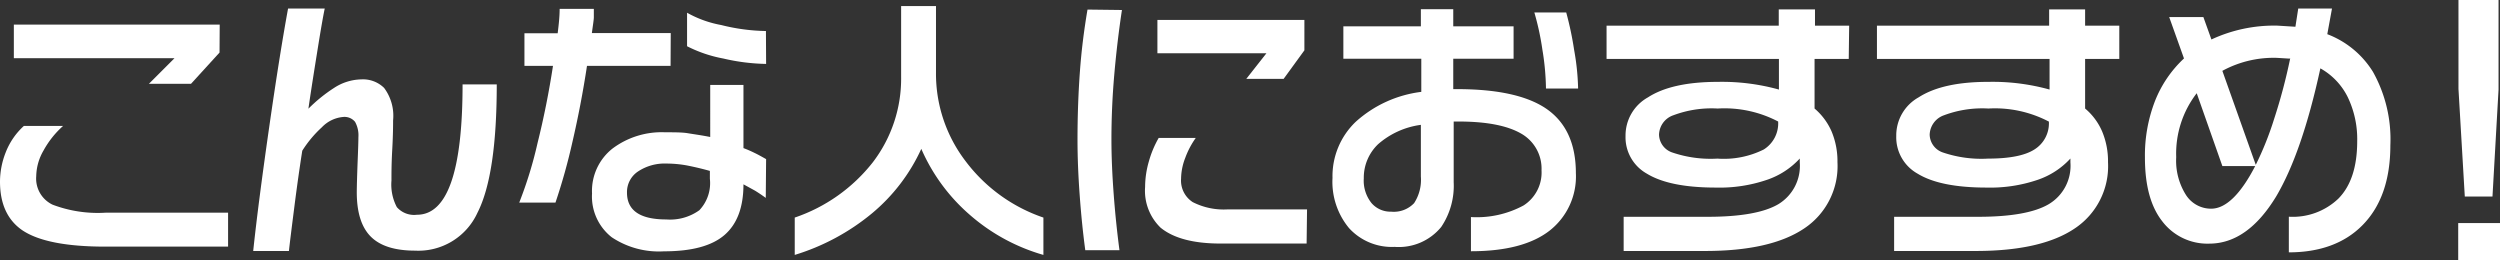 <svg xmlns="http://www.w3.org/2000/svg" viewBox="0 0 292.55 30.48"><rect x="0" y="0" width="292.55" height="30.48" fill="#333333" stroke="none"/><defs><style>.cls-1{fill:#fff;}</style></defs><g id="レイヤー_2" data-name="レイヤー 2"><g id="レイヤー_1-2" data-name="レイヤー 1"><path class="cls-1" d="M26.69,28.86H12.31q-6.84,0-9.69-1.91C.88,25.76,0,23.86,0,21.25A9.42,9.42,0,0,1,.68,17.8a8.18,8.18,0,0,1,2.11-3.06H7.38a10.8,10.8,0,0,0-2.29,2.88,6.16,6.16,0,0,0-.85,3,3.38,3.38,0,0,0,1.91,3.33,14.93,14.93,0,0,0,6.19.94H26.69Zm-1-22.71L22.35,9.81H17.42l3-3H1.62V2.88H25.71Z"/><path class="cls-1" d="M58.13,9.88q0,10.59-2.25,15a7.6,7.6,0,0,1-7.3,4.45c-2.37,0-4.11-.55-5.2-1.65s-1.63-2.83-1.63-5.18q0-.84.09-3.33c.07-1.67.1-2.7.1-3.11a3.25,3.25,0,0,0-.39-1.8,1.6,1.6,0,0,0-1.42-.57,3.9,3.9,0,0,0-2.46,1.2,13.35,13.35,0,0,0-2.3,2.75c-.28,1.8-.59,3.94-.91,6.45s-.54,4.26-.65,5.28H29.63c.41-3.87,1.05-8.78,1.91-14.76S33.13,4.15,33.71,1H38c-.18.84-.46,2.45-.84,4.82s-.75,4.68-1.07,6.9a17.93,17.93,0,0,1,3-2.43,6,6,0,0,1,3.2-1,3.52,3.52,0,0,1,2.66,1A5.45,5.45,0,0,1,46,14.09c0,.49,0,1.64-.1,3.43s-.09,3-.09,3.6a5.64,5.64,0,0,0,.63,3.12,2.68,2.68,0,0,0,2.35.89q5.34,0,5.34-15.25Z"/><path class="cls-1" d="M78.47,7.71H68.69Q68,12.24,67,16.55a69.74,69.74,0,0,1-2,7.16H60.76a47.54,47.54,0,0,0,2.15-7c.75-3,1.34-6,1.8-9H61.37V3.89h3.89c.06-.5.12-1,.16-1.46s.07-.94.07-1.39h4q0,.65,0,1c0,.25-.1.86-.23,1.83h9.23ZM89.61,23.16c-.45-.33-.87-.61-1.26-.85L87,21.57c0,2.68-.74,4.65-2.22,5.93s-3.84,1.91-7.08,1.91a9.94,9.94,0,0,1-6.12-1.65,6.06,6.06,0,0,1-2.3-5.12,6.31,6.31,0,0,1,2.4-5.26,9.59,9.59,0,0,1,6.15-1.9c1.08,0,2,0,2.66.11s1.56.23,2.62.44V9.94H87v7.39a14.09,14.09,0,0,1,1.33.58c.28.13.72.37,1.32.71Zm-6.54-2.24V20c-.93-.26-1.82-.47-2.69-.64A13.31,13.31,0,0,0,78,19.14a5.63,5.63,0,0,0-3.33.92,2.89,2.89,0,0,0-1.3,2.48c0,2.1,1.54,3.14,4.6,3.14a5.88,5.88,0,0,0,3.87-1.08A4.62,4.62,0,0,0,83.07,20.92ZM89.65,7.48a23.59,23.59,0,0,1-5-.63,15.54,15.54,0,0,1-4.25-1.44V1.49a12.84,12.84,0,0,0,4,1.44,22.81,22.81,0,0,0,5.23.7Z"/><path class="cls-1" d="M122.1,25.46v4.37a22.44,22.44,0,0,1-8.59-4.67,21.65,21.65,0,0,1-5.7-7.74A21.31,21.31,0,0,1,102,25a26.09,26.09,0,0,1-9,4.83V25.46A19.62,19.62,0,0,0,102.13,19,16.1,16.1,0,0,0,105.45,9V.71h4.08V8.49A16.82,16.82,0,0,0,113,18.87,19.09,19.09,0,0,0,122.1,25.46Z"/><path class="cls-1" d="M131.29,1.17c-.36,2.37-.66,4.87-.89,7.48s-.34,5.17-.34,7.67c0,1.95.09,4.06.26,6.35s.4,4.49.68,6.61h-4c-.26-1.92-.48-4.05-.65-6.37s-.26-4.49-.26-6.52c0-2.87.1-5.52.28-8s.48-4.86.89-7.27ZM152.9,28.5H142.82q-4.73,0-7-1.85A6,6,0,0,1,134,21.89a10.87,10.87,0,0,1,.44-3,12,12,0,0,1,1.15-2.75h4.34a9.74,9.74,0,0,0-1.23,2.33,6.87,6.87,0,0,0-.49,2.43,3,3,0,0,0,1.36,2.75,8,8,0,0,0,4.15.85h9.23Zm-.26-22.61-2.43,3.34h-4.37l2.36-3H135.44V2.33h17.2Z"/><path class="cls-1" d="M184.41,20.27A8.05,8.05,0,0,1,181.32,27q-3.1,2.4-9.19,2.4v-4a11.51,11.51,0,0,0,6.16-1.36,4.57,4.57,0,0,0,2.1-4.11A4.71,4.71,0,0,0,178,15.63q-2.44-1.41-7.34-1.41h-.55v7.09a8.6,8.6,0,0,1-1.46,5.25,6.41,6.41,0,0,1-5.44,2.33,6.78,6.78,0,0,1-5.34-2.19,8.48,8.48,0,0,1-1.94-5.88,8.79,8.79,0,0,1,2.72-6.57,14,14,0,0,1,7.67-3.5V6.87H157.2V3.08h9.07v-2h3.79v2h7.06V6.87h-7.06v3.56h.45q6.93,0,10.3,2.2Q184.41,15,184.41,20.27Zm-18.14.39V14.61a9.5,9.5,0,0,0-5,2.26,5.42,5.42,0,0,0-1.68,4,4.2,4.2,0,0,0,.91,2.9,2.93,2.93,0,0,0,2.29,1,3.28,3.28,0,0,0,2.69-1A5,5,0,0,0,166.27,20.66Zm18.4-10.3h-3.76a30,30,0,0,0-.42-4.55,31.45,31.45,0,0,0-.94-4.35h3.73a38.54,38.54,0,0,1,.93,4.42A28.17,28.17,0,0,1,184.67,10.36Z"/><path class="cls-1" d="M216.34,6.9h-4v5.8a7.42,7.42,0,0,1,2,2.7,9,9,0,0,1,.68,3.58,8.75,8.75,0,0,1-3.92,7.77q-3.93,2.63-11.63,2.62H190v-4h9.81q5.77,0,8.28-1.47A5.24,5.24,0,0,0,210.61,19l0-.45a9.25,9.25,0,0,1-3.83,2.49,17.15,17.15,0,0,1-6,.91c-3.63,0-6.32-.55-8.1-1.65a4.87,4.87,0,0,1-2.46-4.38,5.11,5.11,0,0,1,2.63-4.53c1.87-1.21,4.61-1.81,8.19-1.81a24.89,24.89,0,0,1,7.13.9V6.9H188V3h20.15V1.1h4.24V3h4Zm-8.26,7.32A13.54,13.54,0,0,0,201,12.7a12.72,12.72,0,0,0-5.19.79,2.47,2.47,0,0,0-1.67,2.28,2.26,2.26,0,0,0,1.57,2.08,13.94,13.94,0,0,0,5.26.71,10.48,10.48,0,0,0,5.43-1.07A3.61,3.61,0,0,0,208.08,14.22Z"/><path class="cls-1" d="M248,6.9h-4v5.8a7.2,7.2,0,0,1,2,2.7,9,9,0,0,1,.68,3.58,8.75,8.75,0,0,1-3.92,7.77q-3.92,2.63-11.63,2.62h-9.48v-4h9.81q5.76,0,8.27-1.47A5.22,5.22,0,0,0,242.28,19l0-.45a9.21,9.21,0,0,1-3.82,2.49,17.22,17.22,0,0,1-6,.91q-5.44,0-8.1-1.65a4.87,4.87,0,0,1-2.46-4.38,5.1,5.1,0,0,1,2.62-4.53q2.82-1.82,8.19-1.81a24.84,24.84,0,0,1,7.13.9V6.9H219.64V3h20.15V1.1H244V3h4Zm-8.26,7.32a13.59,13.59,0,0,0-7.06-1.52,12.74,12.74,0,0,0-5.2.79,2.49,2.49,0,0,0-1.67,2.28,2.26,2.26,0,0,0,1.57,2.08,14,14,0,0,0,5.26.71q3.76,0,5.43-1.07A3.61,3.61,0,0,0,239.76,14.22Z"/><path class="cls-1" d="M279.72,17q0,6.06-3.27,9.36c-2.09,2.12-5,3.17-8.61,3.17V25.36a7.73,7.73,0,0,0,5.79-2.11q2.21-2.23,2.21-6.73a11.34,11.34,0,0,0-1.12-5.18A7.82,7.82,0,0,0,271.53,8q-2.14,9.87-5.18,15-3.35,5.5-7.81,5.51A6.64,6.64,0,0,1,253,25.86c-1.35-1.74-2-4.21-2-7.43a17.63,17.63,0,0,1,1.17-6.59,13.63,13.63,0,0,1,3.4-5L253.84,2h4l.94,2.62A17.35,17.35,0,0,1,266.51,3l2.1.13L268.94,1h3.95L272.34,4a10.78,10.78,0,0,1,5.34,4.4A16.15,16.15,0,0,1,279.72,17Zm-15.8,2.43h-3.86l-3-8.52a11.55,11.55,0,0,0-2.4,7.48,7.49,7.49,0,0,0,1.14,4.42,3.48,3.48,0,0,0,3,1.61C260.48,24.39,262.21,22.72,263.92,19.4Zm4-12.57-1.48-.09a12.55,12.55,0,0,0-6.38,1.52l3.91,11a37.06,37.06,0,0,0,2.16-5.41A64.7,64.7,0,0,0,268,6.83Z"/><path class="cls-1" d="M292.55,30.48h-4.89V26.1h4.89Zm-.17-20L291.67,23h-3.24l-.74-12.6V0h4.69Z"/></g></g></svg>